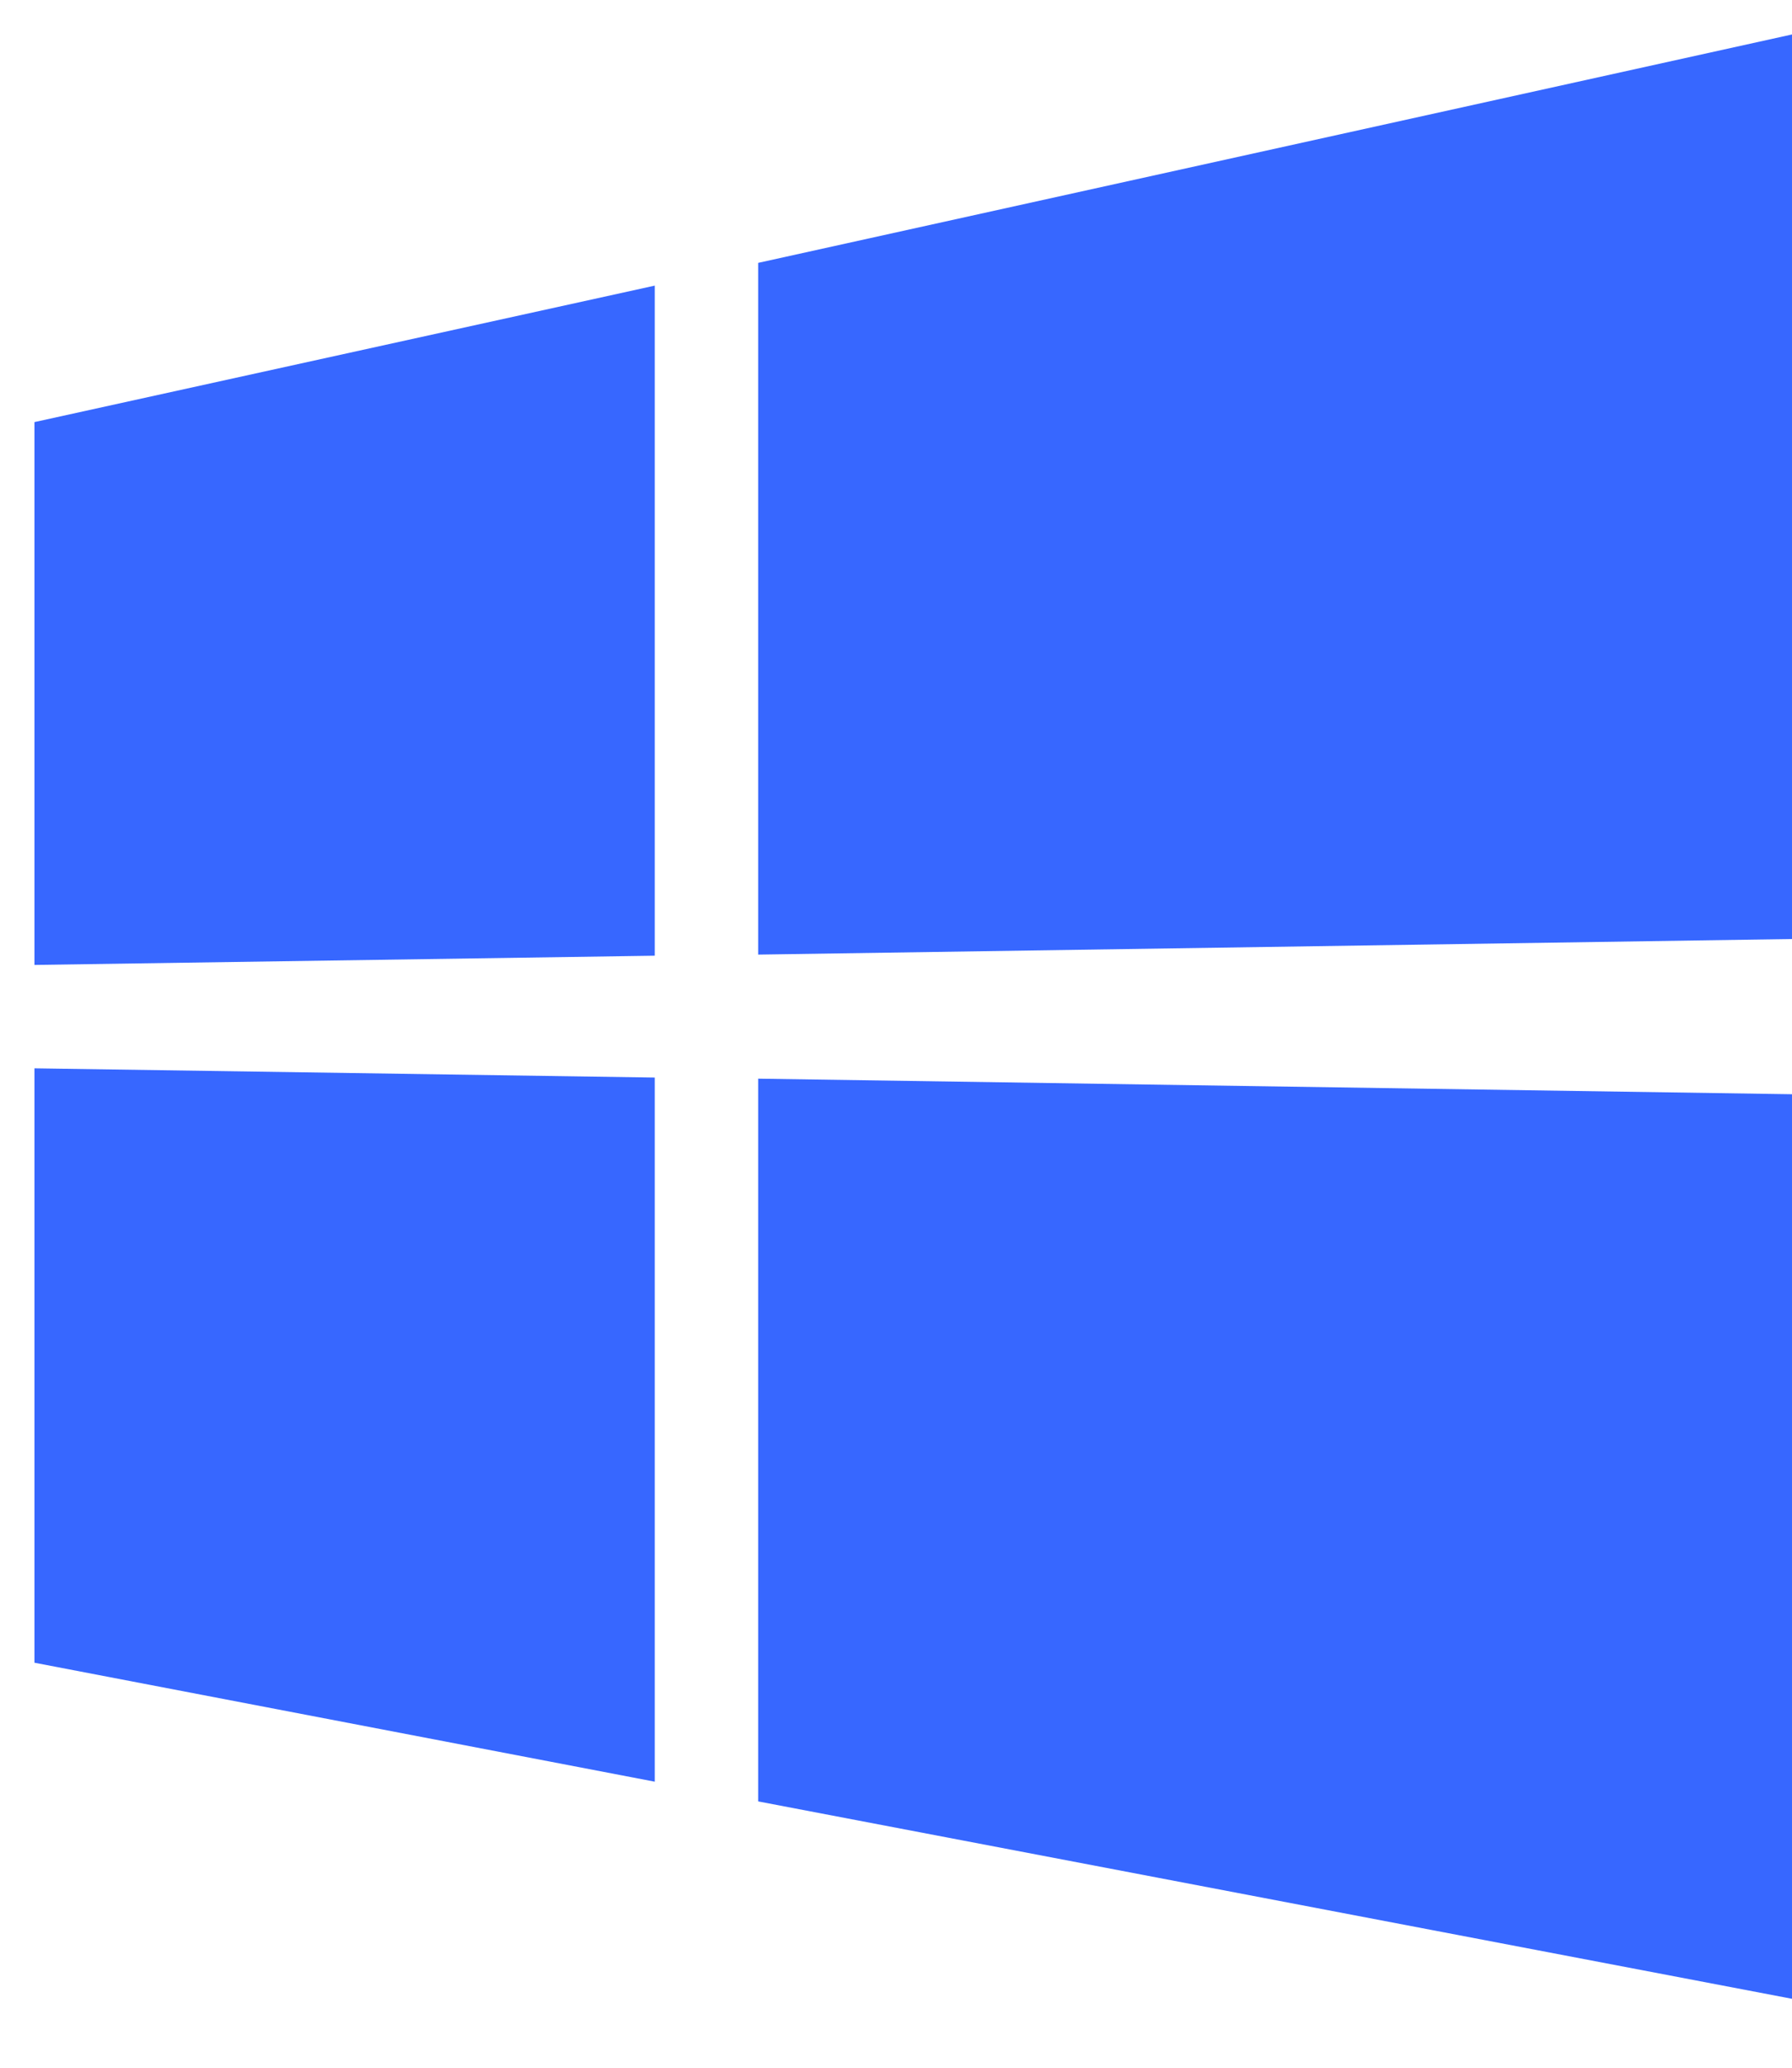 <svg width="13" height="15" viewBox="0 0 13 15" fill="none" xmlns="http://www.w3.org/2000/svg">
<path d="M0.25 7V3.062L4.75 2.072V6.933L0.25 7ZM13 0.25V6.812L5.5 6.925V1.907L13 0.25ZM0.25 7.75L4.75 7.817V12.925L0.25 12.062V7.75ZM13 7.938V14.5L5.5 13.068V7.825L13 7.938Z" fill="#3767FF"/>
</svg>
